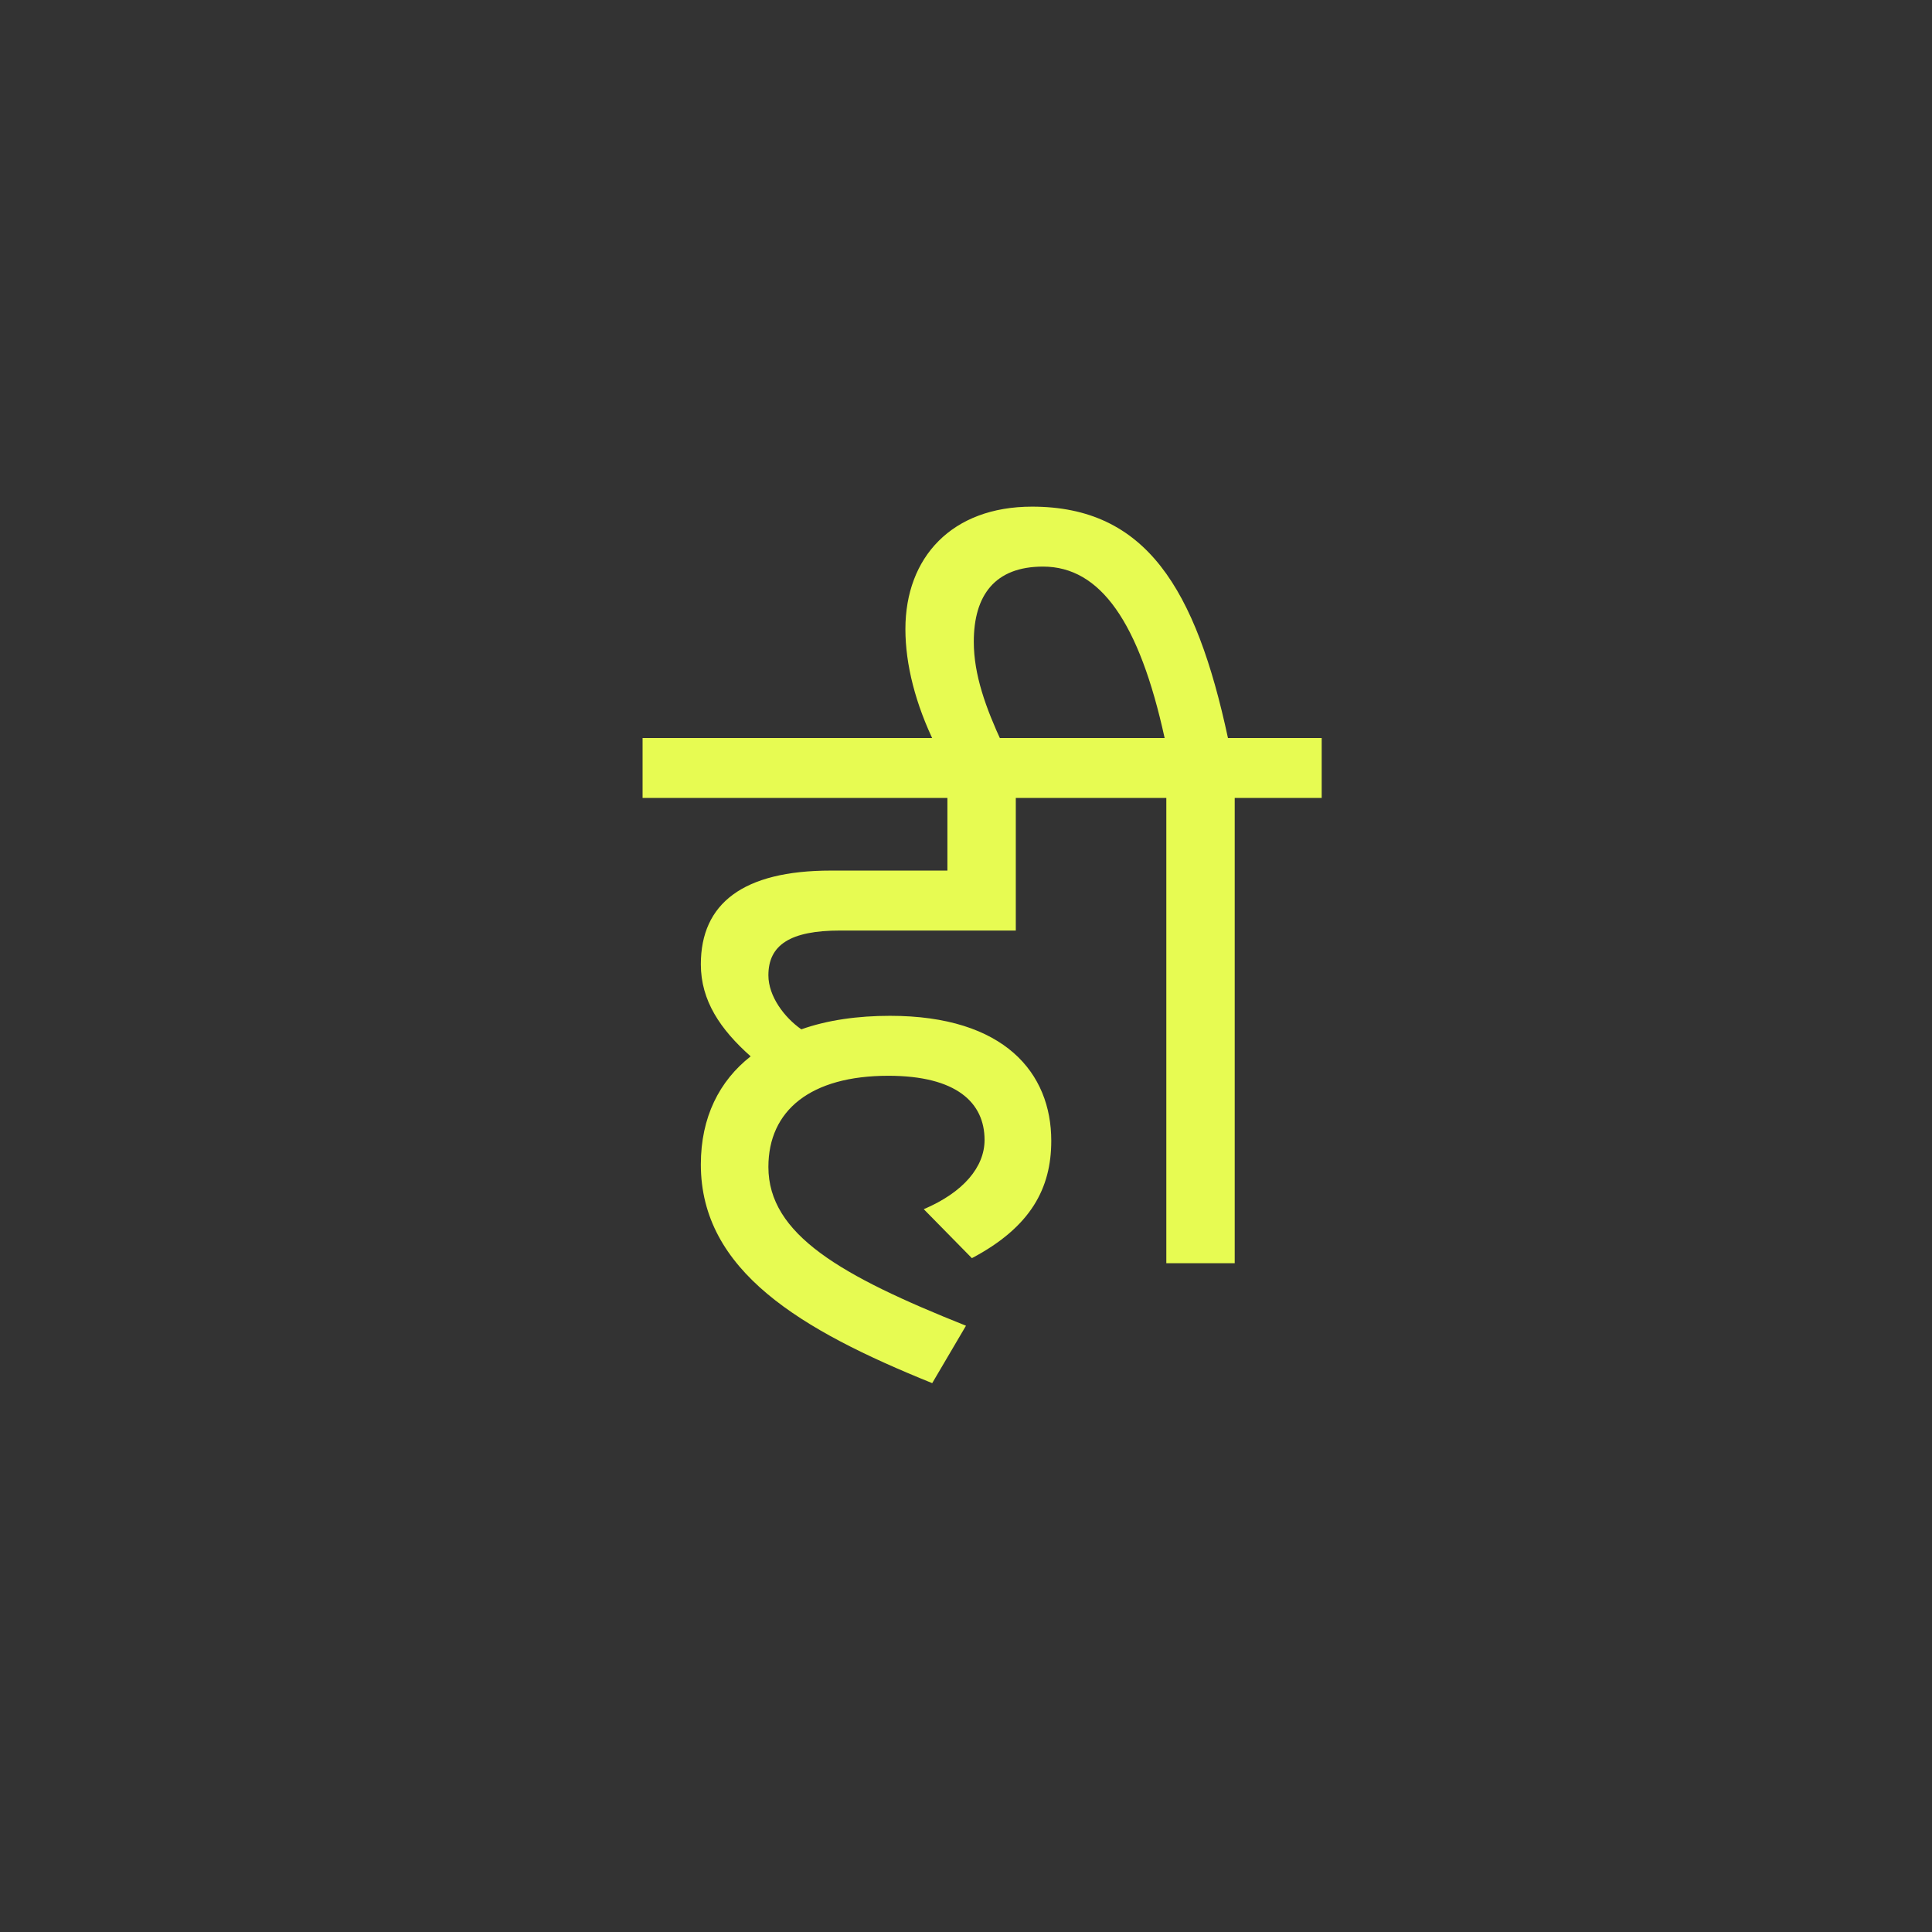 <svg xmlns="http://www.w3.org/2000/svg" fill="none" viewBox="0 0 572 572" height="572" width="572">
<rect x="0" y="0" width="572" height="572" fill="#333333" stroke="none"/>
<path fill="#E7FB52" d="M273.495 358C285.245 353 291.495 345.5 291.495 337.5C291.495 326.5 283.245 318.5 262.995 318.5C239.995 318.5 227.495 328.75 227.495 345.5C227.495 365.5 248.995 377.75 285.995 392.5L275.995 409.5C236.995 393.75 207.495 376.25 207.495 344.75C207.495 330.75 212.995 320 222.245 312.75C213.245 304.75 207.495 296.25 207.495 285.5C207.495 267.5 219.995 257.75 245.995 257.75H280.495V236.25H190.245V218.5H326.495V236.25H300.745V275.5H248.745C233.995 275.5 227.495 279.75 227.495 288.75C227.495 295 232.245 301.25 237.245 304.75C244.995 302 253.995 300.75 263.495 300.75C297.495 300.75 311.245 317.75 311.245 337.75C311.245 351.75 305.245 363.25 287.745 372.5L273.495 358ZM365.558 236.25V374H345.308V236.25H323.058V218.5H344.808C337.308 184.25 325.808 167.75 308.808 167.75C294.558 167.75 288.308 176.25 288.308 190C288.308 199.75 291.808 209.5 296.808 220.25H276.808C271.058 208.5 268.058 196.75 268.058 186.25C268.058 165 281.808 150 305.558 150C339.308 150 354.058 174.25 363.558 218.5H391.308V236.25H365.558Z"></path>
</svg>
